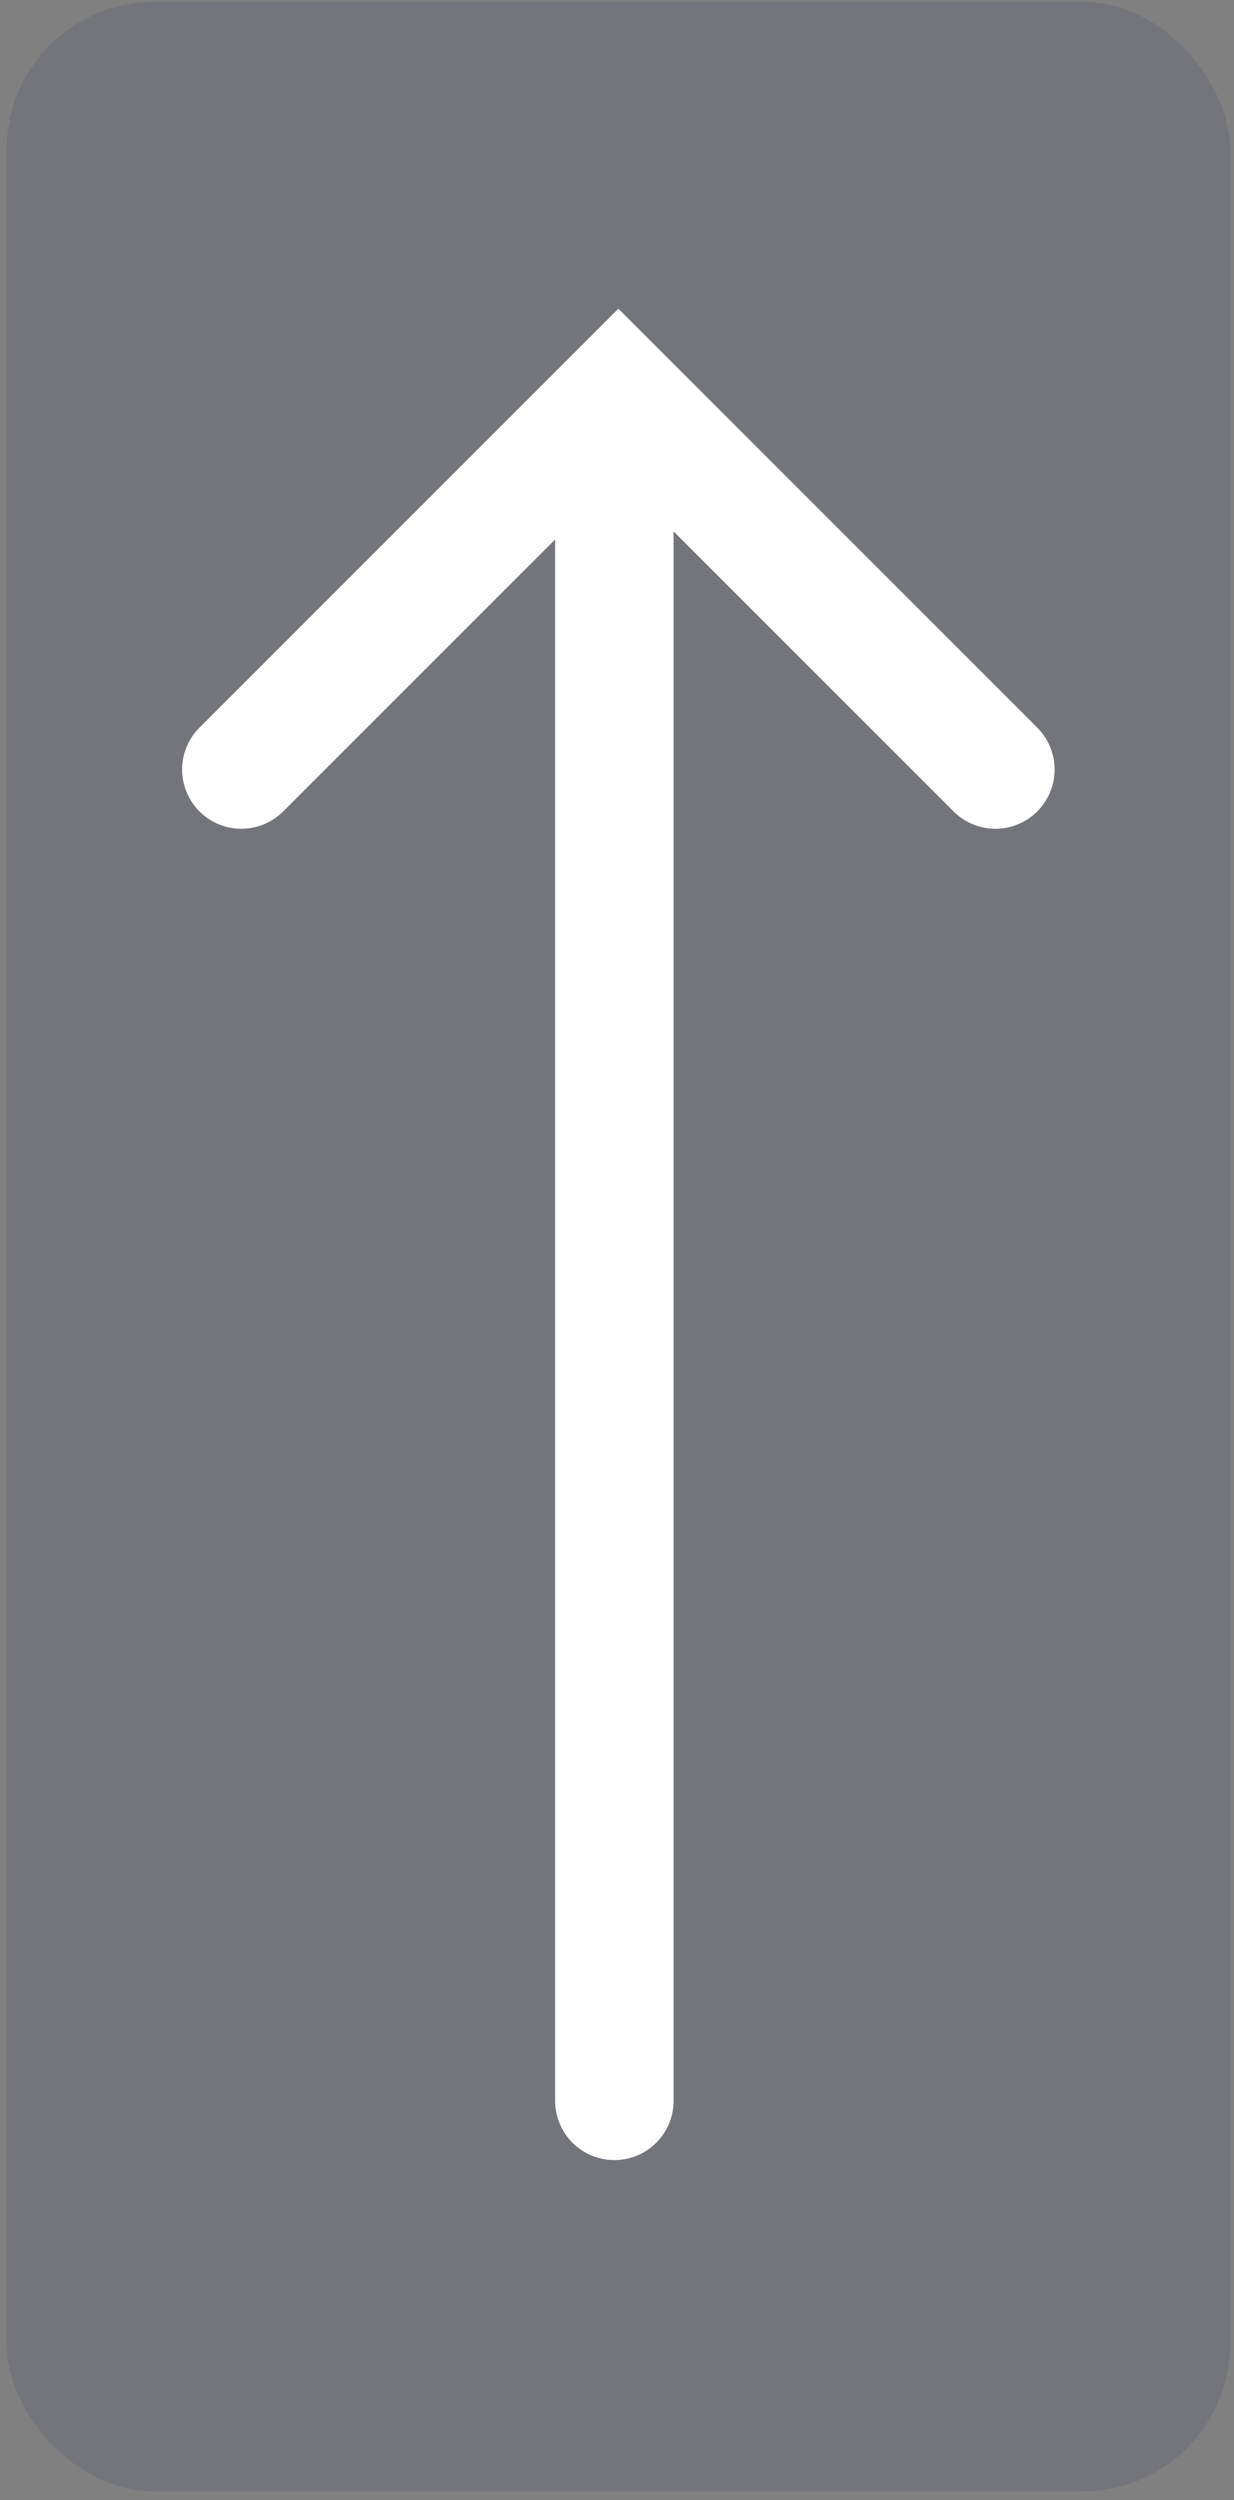 <?xml version="1.0" encoding="UTF-8"?> <svg xmlns="http://www.w3.org/2000/svg" width="117" height="237" viewBox="0 0 117 237" fill="none"><rect x="0" y="0" width="117" height="237" fill="#808080" stroke="none"/> <rect x="0.629" y="0.18" width="116" height="236" rx="14" fill="#31385F" fill-opacity="0.15"></rect> <path d="M58.25 199.158L58.25 38.202" stroke="white" stroke-width="11.229" stroke-linecap="round"></path> <path d="M94.377 72.95L58.629 37.202L22.881 72.95" stroke="white" stroke-width="11.229" stroke-linecap="round"></path> </svg> 